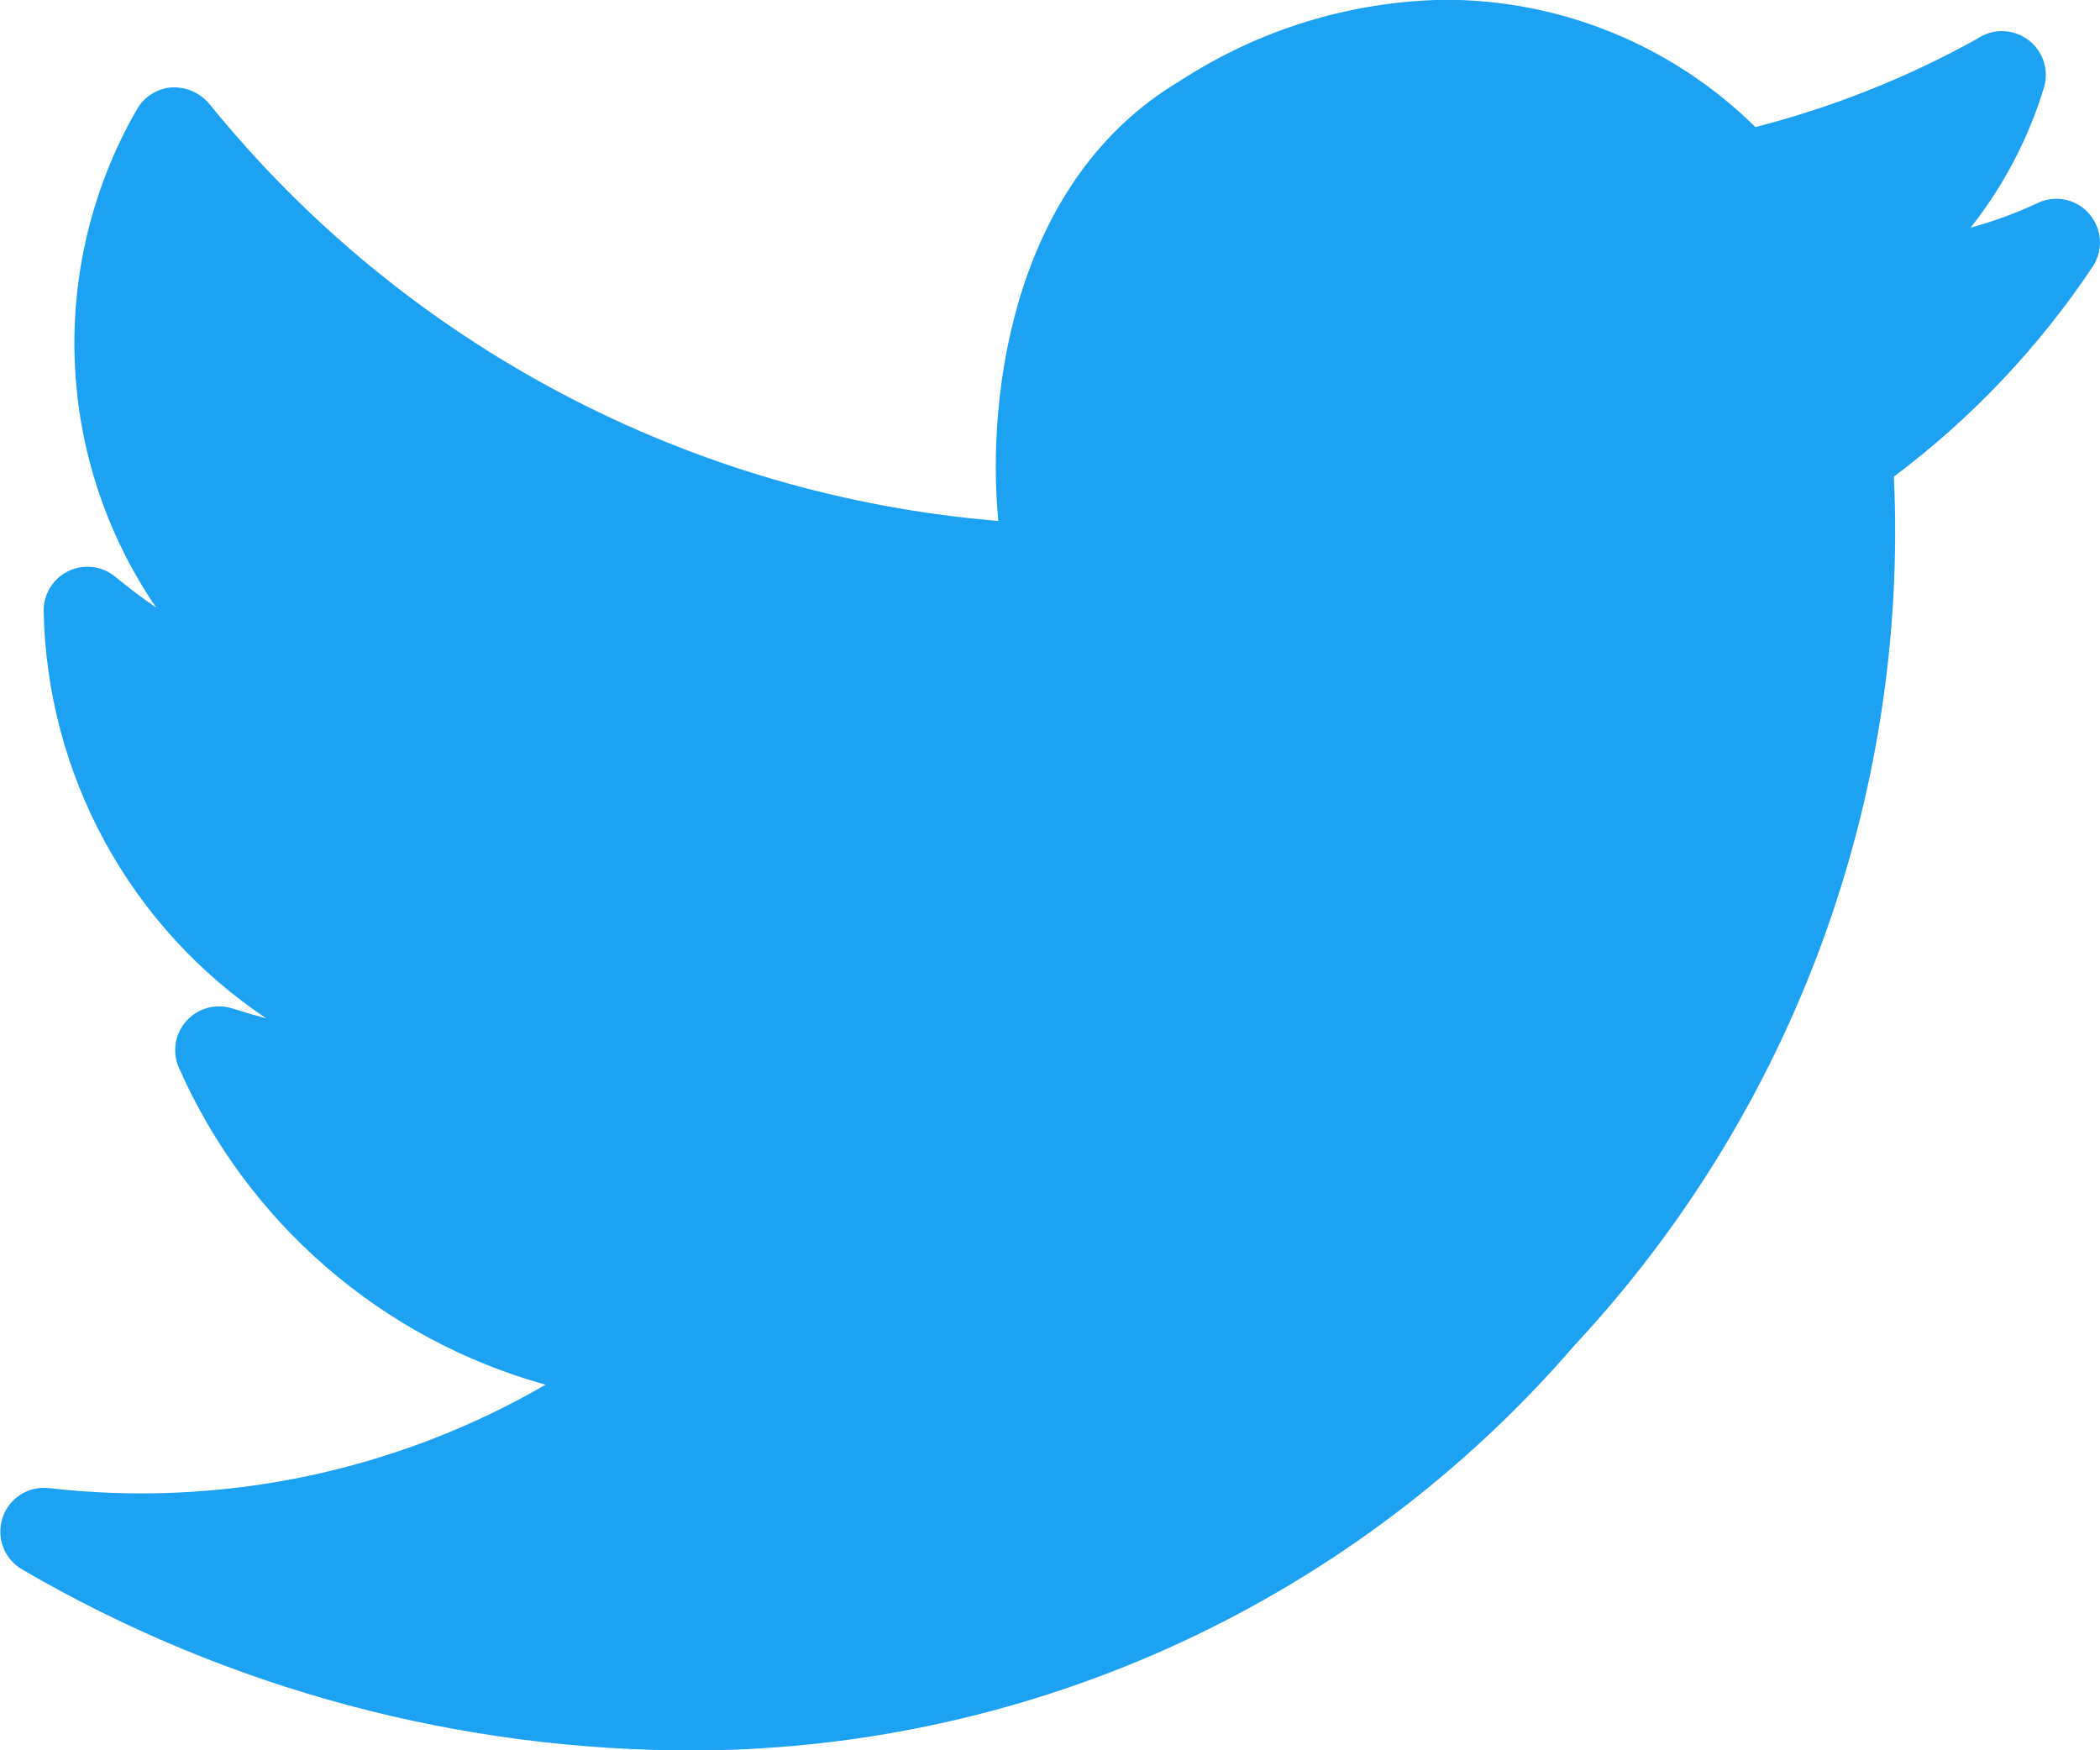 <svg xmlns="http://www.w3.org/2000/svg" xmlns:xlink="http://www.w3.org/1999/xlink" width="26.4" height="22" viewBox="0 0 26.4 22">
  <defs>
    <clipPath id="clip-path">
      <path id="Path_47" data-name="Path 47" d="M292.253-20.017a.549.549,0,0,0-.658-.112,5.324,5.324,0,0,1-.822.3,5.34,5.34,0,0,0,.928-1.78.551.551,0,0,0-.219-.592.553.553,0,0,0-.631,0,11.689,11.689,0,0,1-2.783,1.107,5.557,5.557,0,0,0-3.917-1.6,6.286,6.286,0,0,0-3.32,1.022c-2.076,1.232-2.435,3.9-2.281,5.529a14.269,14.269,0,0,1-9.918-5.242.584.584,0,0,0-.471-.208.551.551,0,0,0-.437.272,5.885,5.885,0,0,0,.239,6.266c-.169-.115-.341-.244-.513-.386a.549.549,0,0,0-.585-.074.549.549,0,0,0-.316.5,6.3,6.3,0,0,0,2.8,5.125c-.135-.036-.28-.078-.433-.127a.551.551,0,0,0-.574.16.55.55,0,0,0-.092.59,7.123,7.123,0,0,0,4.609,3.981,10.145,10.145,0,0,1-6.242,1.3.547.547,0,0,0-.586.375.551.551,0,0,0,.25.649,16.724,16.724,0,0,0,8.5,2.273h.02a14.679,14.679,0,0,0,11-5.1A15,15,0,0,0,289.809-16.7a10.8,10.8,0,0,0,2.507-2.651.549.549,0,0,0-.064-.666Z" fill="#1da1f2" clip-rule="evenodd"/>
    </clipPath>
  </defs>
  <g id="Group_48" data-name="Group 48" transform="translate(-266 22.691)" clip-path="url(#clip-path)">
    <path id="Path_46" data-name="Path 46" d="M261-27.691h36.4v32H261Z" fill="#1da1f2"/>
  </g>
</svg>
